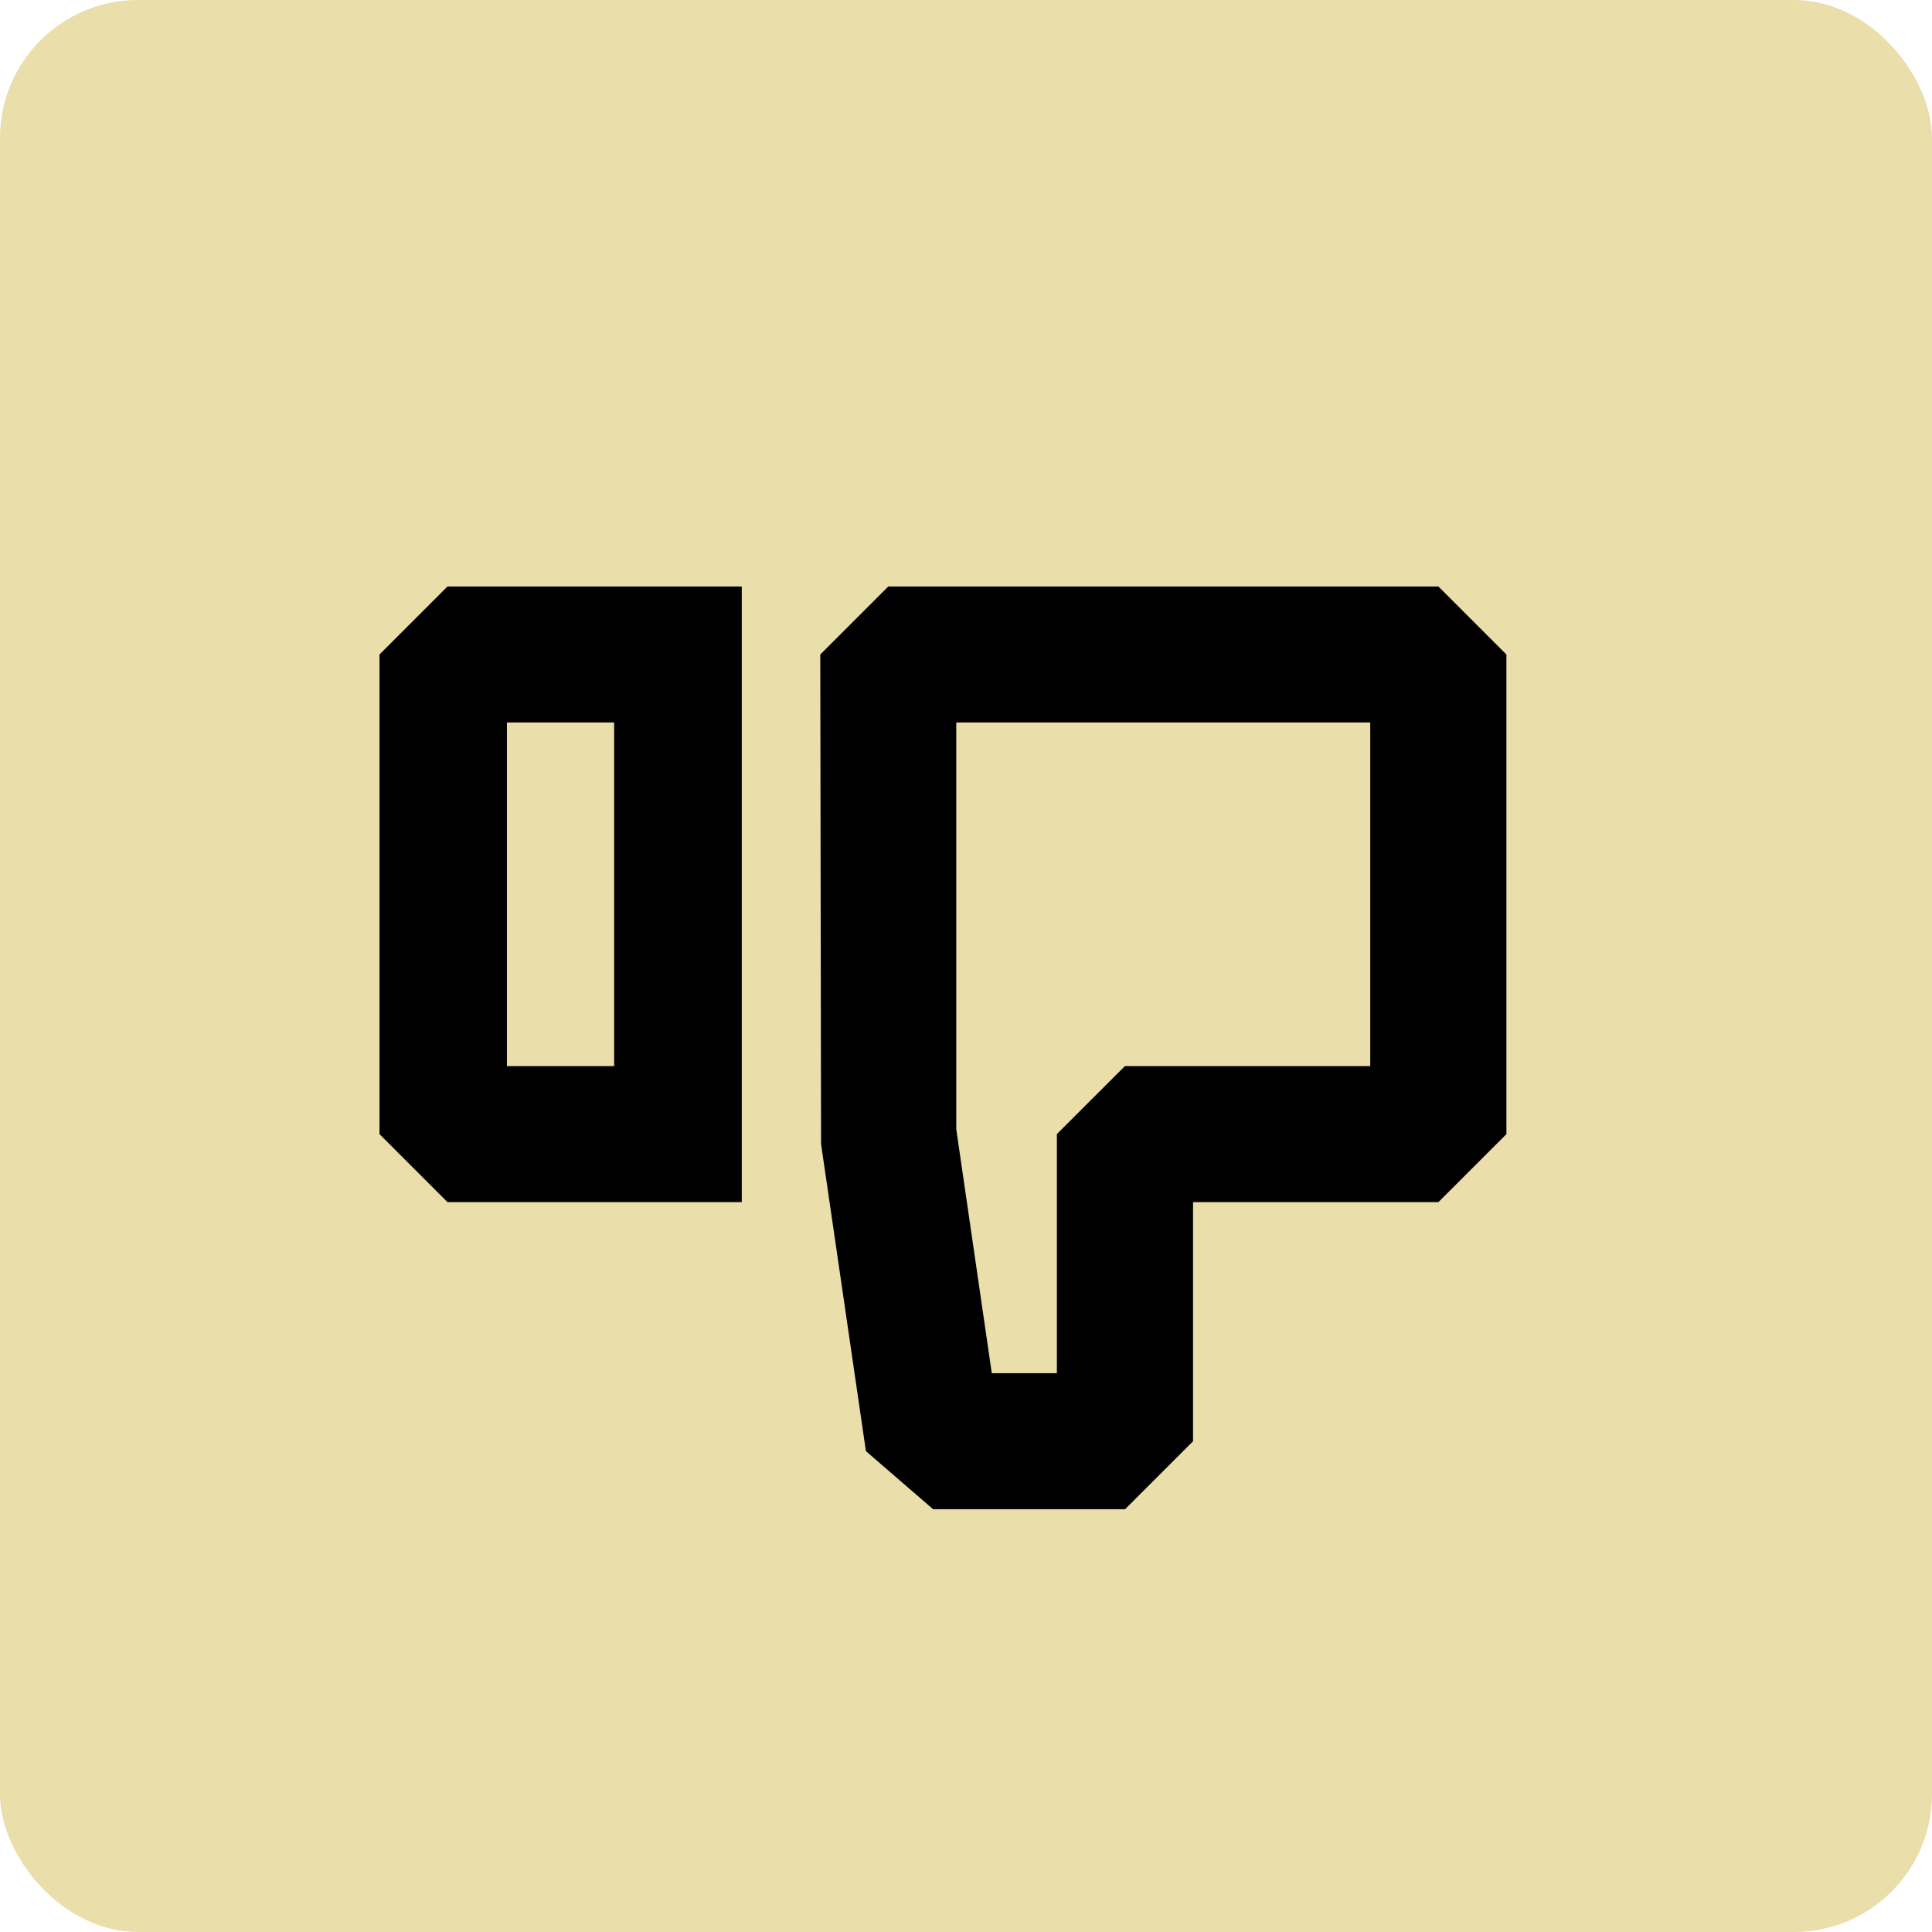 <svg width="56" height="56" viewBox="0 0 56 56" fill="none" xmlns="http://www.w3.org/2000/svg">
<g clip-path="url(#clip0_96_1347)">
<rect width="56" height="56" rx="4" fill="#EADEAA"/>
<path d="M21.501 17H12.971L11 18.971V32.873L12.971 34.844H21.501V17ZM14.694 20.941H17.802V30.902H14.694V20.941Z" fill="black"/>
<path d="M25.747 17L23.776 18.971L23.799 33.16L25.099 42.062L27.047 43.746H32.611L34.581 41.775V34.844H41.693L43.664 32.873V18.971L41.693 17H25.747ZM27.718 20.941H39.717V30.902H32.605L30.634 32.873V39.804H28.748L27.718 32.732V20.941Z" fill="black"/>
</g>
<defs>
<clipPath id="clip0_96_1347">
<rect width="56" height="56" rx="4" fill="white"/>
</clipPath>
</defs>
</svg>
